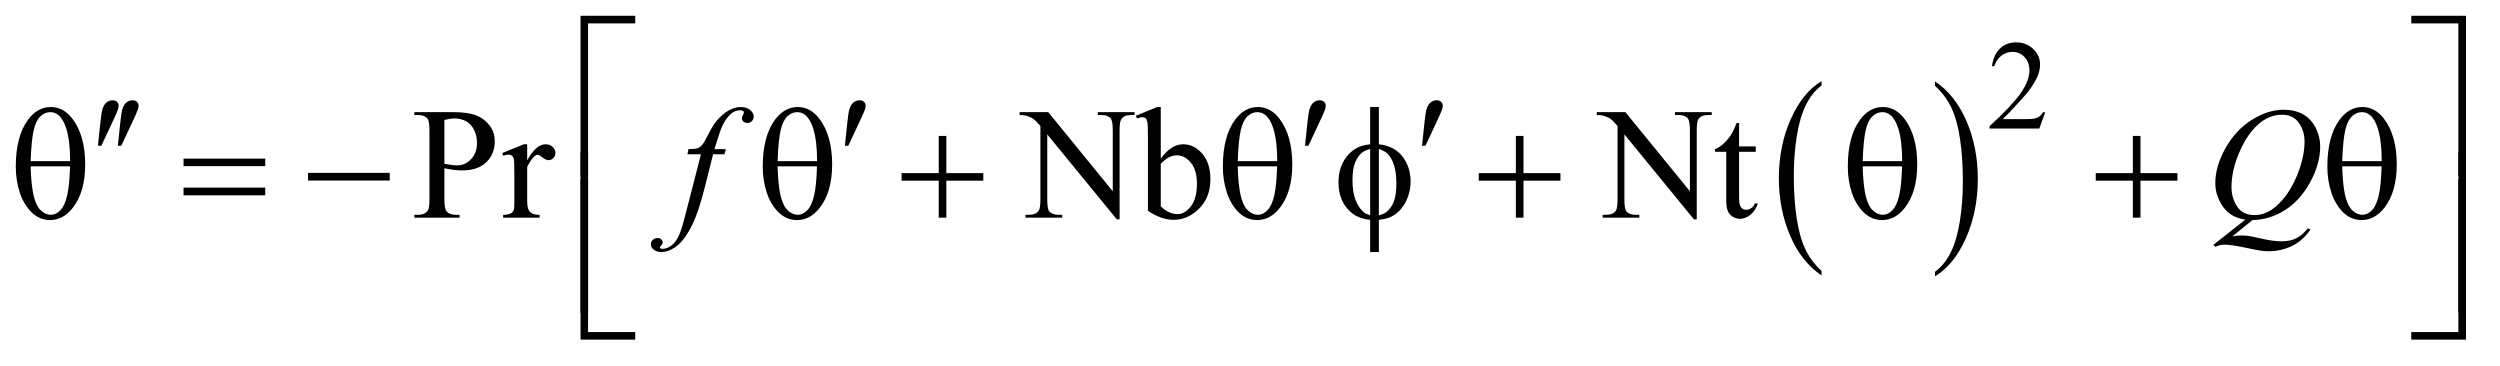 <?xml version="1.0" encoding="UTF-8"?>
<!DOCTYPE svg PUBLIC '-//W3C//DTD SVG 1.0//EN'
          'http://www.w3.org/TR/2001/REC-SVG-20010904/DTD/svg10.dtd'>
<svg stroke-dasharray="none" shape-rendering="auto" xmlns="http://www.w3.org/2000/svg" font-family="'Dialog'" text-rendering="auto" width="246" fill-opacity="1" color-interpolation="auto" color-rendering="auto" preserveAspectRatio="xMidYMid meet" font-size="12px" viewBox="0 0 246 36" fill="black" xmlns:xlink="http://www.w3.org/1999/xlink" stroke="black" image-rendering="auto" stroke-miterlimit="10" stroke-linecap="square" stroke-linejoin="miter" font-style="normal" stroke-width="1" height="36" stroke-dashoffset="0" font-weight="normal" stroke-opacity="1"
><!--Generated by the Batik Graphics2D SVG Generator--><defs id="genericDefs"
  /><g
  ><defs id="defs1"
    ><clipPath clipPathUnits="userSpaceOnUse" id="clipPath1"
      ><path d="M1.125 1.335 L157.134 1.335 L157.134 23.691 L1.125 23.691 L1.125 1.335 Z"
      /></clipPath
      ><clipPath clipPathUnits="userSpaceOnUse" id="clipPath2"
      ><path d="M35.957 42.645 L35.957 756.886 L5020.261 756.886 L5020.261 42.645 Z"
      /></clipPath
    ></defs
    ><g transform="scale(1.576,1.576) translate(-1.125,-1.335) matrix(0.031,0,0,0.031,0,0)"
    ><path d="M3705.062 588.781 L3705.062 597.797 Q3664.406 570.516 3641.742 517.703 Q3619.078 464.891 3619.078 402.125 Q3619.078 336.828 3642.914 283.18 Q3666.75 229.531 3705.062 206.438 L3705.062 215.25 Q3685.906 229.531 3673.602 254.305 Q3661.297 279.078 3655.219 317.188 Q3649.141 355.297 3649.141 396.656 Q3649.141 443.484 3654.75 481.273 Q3660.359 519.062 3671.883 543.945 Q3683.406 568.828 3705.062 588.781 Z" stroke="none" clip-path="url(#clipPath2)"
    /></g
    ><g transform="matrix(0.049,0,0,0.049,-1.774,-2.103)"
    ><path d="M3922.016 215.25 L3922.016 206.438 Q3962.656 233.516 3985.32 286.32 Q4007.984 339.125 4007.984 401.906 Q4007.984 467.203 3984.156 520.953 Q3960.328 574.703 3922.016 597.797 L3922.016 588.781 Q3941.328 574.5 3953.633 549.727 Q3965.938 524.953 3971.93 486.945 Q3977.922 448.938 3977.922 407.375 Q3977.922 360.75 3972.398 322.852 Q3966.875 284.953 3955.266 260.078 Q3943.656 235.203 3922.016 215.25 Z" stroke="none" clip-path="url(#clipPath2)"
    /></g
    ><g transform="matrix(0.049,0,0,0.049,-1.774,-2.103)"
    ><path d="M4143.375 268.375 L4131.5 301 L4031.5 301 L4031.5 296.375 Q4075.625 256.125 4093.625 230.625 Q4111.625 205.125 4111.625 184 Q4111.625 167.875 4101.75 157.5 Q4091.875 147.125 4078.125 147.125 Q4065.625 147.125 4055.688 154.438 Q4045.75 161.75 4041 175.875 L4036.375 175.875 Q4039.5 152.75 4052.438 140.375 Q4065.375 128 4084.75 128 Q4105.375 128 4119.188 141.25 Q4133 154.5 4133 172.5 Q4133 185.375 4127 198.25 Q4117.75 218.5 4097 241.125 Q4065.875 275.125 4058.125 282.125 L4102.375 282.125 Q4115.875 282.125 4121.312 281.125 Q4126.75 280.125 4131.125 277.062 Q4135.5 274 4138.75 268.375 L4143.375 268.375 Z" stroke="none" clip-path="url(#clipPath2)"
    /></g
    ><g transform="matrix(0.049,0,0,0.049,-1.774,-2.103)"
    ><path d="M928.625 380.781 L928.625 442.5 Q928.625 462.5 933 467.344 Q938.938 474.219 950.969 474.219 L959.094 474.219 L959.094 480 L868.312 480 L868.312 474.219 L876.281 474.219 Q889.719 474.219 895.5 465.469 Q898.625 460.625 898.625 442.5 L898.625 305.625 Q898.625 285.625 894.406 280.781 Q888.312 273.906 876.281 273.906 L868.312 273.906 L868.312 268.125 L945.969 268.125 Q974.406 268.125 990.812 273.984 Q1007.219 279.844 1018.469 293.75 Q1029.719 307.656 1029.719 326.719 Q1029.719 352.656 1012.609 368.906 Q995.5 385.156 964.25 385.156 Q956.594 385.156 947.688 384.062 Q938.781 382.969 928.625 380.781 ZM928.625 371.875 Q936.906 373.438 943.312 374.219 Q949.719 375 954.25 375 Q970.5 375 982.297 362.422 Q994.094 349.844 994.094 329.844 Q994.094 316.094 988.469 304.297 Q982.844 292.5 972.531 286.641 Q962.219 280.781 949.094 280.781 Q941.125 280.781 928.625 283.75 L928.625 371.875 ZM1094.875 332.656 L1094.875 364.844 Q1112.844 332.656 1131.75 332.656 Q1140.344 332.656 1145.969 337.891 Q1151.594 343.125 1151.594 350 Q1151.594 356.094 1147.531 360.312 Q1143.469 364.531 1137.844 364.531 Q1132.375 364.531 1125.578 359.141 Q1118.781 353.75 1115.5 353.75 Q1112.688 353.75 1109.406 356.875 Q1102.375 363.281 1094.875 377.969 L1094.875 446.562 Q1094.875 458.438 1097.844 464.531 Q1099.875 468.75 1105.031 471.562 Q1110.188 474.375 1119.875 474.375 L1119.875 480 L1046.594 480 L1046.594 474.375 Q1057.531 474.375 1062.844 470.938 Q1066.75 468.438 1068.312 462.969 Q1069.094 460.312 1069.094 447.812 L1069.094 392.344 Q1069.094 367.344 1068.078 362.578 Q1067.062 357.812 1064.328 355.625 Q1061.594 353.438 1057.531 353.438 Q1052.688 353.438 1046.594 355.781 L1045.031 350.156 L1088.312 332.656 L1094.875 332.656 ZM2083.781 268.125 L2141.281 268.125 L2270.812 427.031 L2270.812 304.844 Q2270.812 285.312 2266.438 280.469 Q2260.656 273.906 2248.156 273.906 L2240.812 273.906 L2240.812 268.125 L2314.562 268.125 L2314.562 273.906 L2307.062 273.906 Q2293.625 273.906 2288 282.031 Q2284.562 287.031 2284.562 304.844 L2284.562 483.438 L2278.938 483.438 L2139.25 312.812 L2139.25 443.281 Q2139.25 462.812 2143.469 467.656 Q2149.406 474.219 2161.75 474.219 L2169.25 474.219 L2169.25 480 L2095.5 480 L2095.5 474.219 L2102.844 474.219 Q2116.438 474.219 2122.062 466.094 Q2125.5 461.094 2125.5 443.281 L2125.5 295.938 Q2116.281 285.156 2111.516 281.719 Q2106.75 278.281 2097.531 275.312 Q2093 273.906 2083.781 273.906 L2083.781 268.125 ZM2367.219 361.562 Q2388 332.656 2412.062 332.656 Q2434.094 332.656 2450.5 351.484 Q2466.906 370.312 2466.906 402.969 Q2466.906 441.094 2441.594 464.375 Q2419.875 484.375 2393.156 484.375 Q2380.656 484.375 2367.766 479.844 Q2354.875 475.312 2341.438 466.25 L2341.438 317.969 Q2341.438 293.594 2340.266 287.969 Q2339.094 282.344 2336.594 280.312 Q2334.094 278.281 2330.344 278.281 Q2325.969 278.281 2319.406 280.781 L2317.219 275.312 L2360.188 257.812 L2367.219 257.812 L2367.219 361.562 ZM2367.219 371.562 L2367.219 457.188 Q2375.188 465 2383.703 468.984 Q2392.219 472.969 2401.125 472.969 Q2415.344 472.969 2427.609 457.344 Q2439.875 441.719 2439.875 411.875 Q2439.875 384.375 2427.609 369.609 Q2415.344 354.844 2399.719 354.844 Q2391.438 354.844 2383.156 359.062 Q2376.906 362.188 2367.219 371.562 ZM3242.781 268.125 L3300.281 268.125 L3429.812 427.031 L3429.812 304.844 Q3429.812 285.312 3425.438 280.469 Q3419.656 273.906 3407.156 273.906 L3399.812 273.906 L3399.812 268.125 L3473.562 268.125 L3473.562 273.906 L3466.062 273.906 Q3452.625 273.906 3447 282.031 Q3443.562 287.031 3443.562 304.844 L3443.562 483.438 L3437.938 483.438 L3298.25 312.812 L3298.25 443.281 Q3298.25 462.812 3302.469 467.656 Q3308.406 474.219 3320.75 474.219 L3328.25 474.219 L3328.25 480 L3254.5 480 L3254.5 474.219 L3261.844 474.219 Q3275.438 474.219 3281.062 466.094 Q3284.5 461.094 3284.5 443.281 L3284.5 295.938 Q3275.281 285.156 3270.516 281.719 Q3265.75 278.281 3256.531 275.312 Q3252 273.906 3242.781 273.906 L3242.781 268.125 ZM3528.562 289.844 L3528.562 336.875 L3562 336.875 L3562 347.812 L3528.562 347.812 L3528.562 440.625 Q3528.562 454.531 3532.547 459.375 Q3536.531 464.219 3542.781 464.219 Q3547.938 464.219 3552.781 461.016 Q3557.625 457.812 3560.281 451.562 L3566.375 451.562 Q3560.906 466.875 3550.906 474.609 Q3540.906 482.344 3530.281 482.344 Q3523.094 482.344 3516.219 478.359 Q3509.344 474.375 3506.062 466.953 Q3502.781 459.531 3502.781 444.062 L3502.781 347.812 L3480.125 347.812 L3480.125 342.656 Q3488.719 339.219 3497.703 331.016 Q3506.688 322.812 3513.719 311.562 Q3517.312 305.625 3523.719 289.844 L3528.562 289.844 Z" stroke="none" clip-path="url(#clipPath2)"
    /></g
    ><g transform="matrix(0.049,0,0,0.049,-1.774,-2.103)"
    ><path d="M1493.844 342.344 L1491.031 352.656 L1468.219 352.656 L1451.031 420.938 Q1439.625 466.094 1428.062 490.781 Q1411.656 525.625 1392.75 538.906 Q1378.375 549.062 1364 549.062 Q1354.625 549.062 1348.062 543.438 Q1343.219 539.531 1343.219 533.281 Q1343.219 528.281 1347.203 524.609 Q1351.188 520.938 1356.969 520.938 Q1361.188 520.938 1364.078 523.594 Q1366.969 526.25 1366.969 529.688 Q1366.969 533.125 1363.688 536.094 Q1361.188 538.281 1361.188 539.375 Q1361.188 540.781 1362.281 541.562 Q1363.688 542.656 1366.656 542.656 Q1373.375 542.656 1380.797 538.438 Q1388.219 534.219 1394 525.859 Q1399.781 517.5 1404.938 501.719 Q1407.125 495.156 1416.656 458.438 L1443.844 352.656 L1416.656 352.656 L1418.844 342.344 Q1431.812 342.344 1436.969 340.547 Q1442.125 338.75 1446.422 333.672 Q1450.719 328.594 1457.594 314.688 Q1466.812 295.938 1475.25 285.625 Q1486.812 271.719 1499.547 264.766 Q1512.281 257.812 1523.531 257.812 Q1535.406 257.812 1542.594 263.828 Q1549.781 269.844 1549.781 276.875 Q1549.781 282.344 1546.188 286.094 Q1542.594 289.844 1536.969 289.844 Q1532.125 289.844 1529.078 287.031 Q1526.031 284.219 1526.031 280.312 Q1526.031 277.812 1528.062 274.141 Q1530.094 270.469 1530.094 269.219 Q1530.094 267.031 1528.688 265.938 Q1526.656 264.375 1522.75 264.375 Q1512.906 264.375 1505.094 270.625 Q1494.625 278.906 1486.344 296.562 Q1482.125 305.781 1470.875 342.344 L1493.844 342.344 ZM4559.594 484.844 L4519.281 517.5 Q4528.812 515.781 4536.938 515.781 Q4544.75 515.781 4551.391 516.719 Q4558.031 517.656 4579.828 522.578 Q4601.625 527.5 4617.875 527.5 Q4635.219 527.5 4647.328 521.484 Q4659.438 515.469 4670.844 501.406 L4676 503.906 Q4659.906 527.031 4638.031 537.266 Q4616.156 547.5 4591.625 547.5 Q4578.031 547.5 4554.438 542.188 Q4518.344 534.219 4503.969 534.219 Q4498.5 534.219 4495.062 535 Q4491.625 535.781 4484.75 538.75 L4481.156 534.531 L4545.219 483.906 Q4515.531 479.844 4500.219 457.812 Q4484.906 435.781 4484.906 410.781 Q4484.906 376.562 4505.609 340 Q4526.312 303.438 4558.578 283.359 Q4590.844 263.281 4621.938 263.281 Q4645.062 263.281 4661.391 272.656 Q4677.719 282.031 4686.625 299.922 Q4695.531 317.812 4695.531 336.562 Q4695.531 372.5 4675.062 409.375 Q4654.594 446.25 4624.203 465.234 Q4593.812 484.219 4559.594 484.844 ZM4618.188 273.281 Q4602.562 273.281 4587.641 281.016 Q4572.719 288.75 4558.031 306.328 Q4543.344 323.906 4531.625 352.344 Q4517.406 387.344 4517.406 418.438 Q4517.406 440.625 4528.812 457.734 Q4540.219 474.844 4563.812 474.844 Q4577.875 474.844 4591.625 467.812 Q4605.375 460.781 4620.062 443.906 Q4638.812 422.344 4651.469 389.062 Q4664.125 355.781 4664.125 327.188 Q4664.125 306.094 4652.719 289.688 Q4641.312 273.281 4618.188 273.281 Z" stroke="none" clip-path="url(#clipPath2)"
    /></g
    ><g transform="matrix(0.049,0,0,0.049,-1.774,-2.103)"
    ><path d="M1217.156 396.938 L1202 396.938 L1202 74.594 L1311.844 74.594 L1311.844 89.906 L1217.156 89.906 L1217.156 396.938 ZM4878.469 74.594 L4988.312 74.594 L4988.312 396.938 L4973 396.938 L4973 89.906 L4878.469 89.906 L4878.469 74.594 Z" stroke="none" clip-path="url(#clipPath2)"
    /></g
    ><g transform="matrix(0.049,0,0,0.049,-1.774,-2.103)"
    ><path d="M232.906 335.531 L237.75 289.281 Q239.781 269.594 241.812 262.719 Q244.781 252.875 250.172 248.578 Q255.562 244.281 262.281 244.281 Q267.906 244.281 271.188 247.406 Q274.469 250.531 274.469 255.375 Q274.469 259.125 272.906 263.344 Q270.875 269.281 261.344 289.438 L239.781 335.531 L232.906 335.531 ZM272.906 335.531 L277.75 289.281 Q279.781 269.594 281.812 262.719 Q284.781 252.875 290.172 248.578 Q295.562 244.281 302.281 244.281 Q307.906 244.281 311.188 247.406 Q314.469 250.531 314.469 255.375 Q314.469 259.125 312.906 263.344 Q310.875 269.281 301.344 289.438 L279.781 335.531 L272.906 335.531 ZM1732.906 335.531 L1737.75 289.281 Q1739.781 269.594 1741.812 262.719 Q1744.781 252.875 1750.172 248.578 Q1755.562 244.281 1762.281 244.281 Q1767.906 244.281 1771.188 247.406 Q1774.469 250.531 1774.469 255.375 Q1774.469 259.125 1772.906 263.344 Q1770.875 269.281 1761.344 289.438 L1739.781 335.531 L1732.906 335.531 ZM2656.906 335.531 L2661.75 289.281 Q2663.781 269.594 2665.812 262.719 Q2668.781 252.875 2674.172 248.578 Q2679.562 244.281 2686.281 244.281 Q2691.906 244.281 2695.188 247.406 Q2698.469 250.531 2698.469 255.375 Q2698.469 259.125 2696.906 263.344 Q2694.875 269.281 2685.344 289.438 L2663.781 335.531 L2656.906 335.531 ZM2891.906 335.531 L2896.75 289.281 Q2898.781 269.594 2900.812 262.719 Q2903.781 252.875 2909.172 248.578 Q2914.562 244.281 2921.281 244.281 Q2926.906 244.281 2930.188 247.406 Q2933.469 250.531 2933.469 255.375 Q2933.469 259.125 2931.906 263.344 Q2929.875 269.281 2920.344 289.438 L2898.781 335.531 L2891.906 335.531 Z" stroke="none" clip-path="url(#clipPath2)"
    /></g
    ><g transform="matrix(0.049,0,0,0.049,-1.774,-2.103)"
    ><path d="M67.906 377.656 Q67.906 316.094 92.906 282.812 Q111.812 257.812 138.219 257.812 Q163.844 257.812 181.969 281.875 Q207.281 315.469 207.281 373.281 Q207.281 428.281 182.438 460.156 Q163.062 484.844 136.812 484.844 Q122.594 484.844 110.875 477.969 Q99.156 471.094 90.094 458.125 Q81.031 445.156 76.188 430.625 Q67.906 405.625 67.906 377.656 ZM177.125 366.562 Q176.969 325.781 169.312 301.094 Q163.375 282.188 153.531 274.062 Q146.344 268.125 136.969 268.125 Q126.344 268.125 117.438 276.406 Q108.531 284.688 103.922 304.062 Q99.312 323.438 97.75 366.562 L177.125 366.562 ZM97.75 376.875 Q98.375 404.688 101.969 426.875 Q104.625 443.75 111.188 456.25 Q115.094 463.75 122.594 468.984 Q130.094 474.219 138.688 474.219 Q148.688 474.219 157.672 464.844 Q166.656 455.469 171.266 434.688 Q175.875 413.906 176.812 376.875 L97.75 376.875 ZM404.781 361.406 L568.844 361.406 L568.844 376.562 L404.781 376.562 L404.781 361.406 ZM404.781 419.688 L568.844 419.688 L568.844 435.156 L404.781 435.156 L404.781 419.688 ZM654.781 390 L818.844 390 L818.844 405.469 L654.781 405.469 L654.781 390 ZM1567.906 377.656 Q1567.906 316.094 1592.906 282.812 Q1611.812 257.812 1638.219 257.812 Q1663.844 257.812 1681.969 281.875 Q1707.281 315.469 1707.281 373.281 Q1707.281 428.281 1682.438 460.156 Q1663.062 484.844 1636.812 484.844 Q1622.594 484.844 1610.875 477.969 Q1599.156 471.094 1590.094 458.125 Q1581.031 445.156 1576.188 430.625 Q1567.906 405.625 1567.906 377.656 ZM1677.125 366.562 Q1676.969 325.781 1669.312 301.094 Q1663.375 282.188 1653.531 274.062 Q1646.344 268.125 1636.969 268.125 Q1626.344 268.125 1617.438 276.406 Q1608.531 284.688 1603.922 304.062 Q1599.312 323.438 1597.75 366.562 L1677.125 366.562 ZM1597.75 376.875 Q1598.375 404.688 1601.969 426.875 Q1604.625 443.75 1611.188 456.25 Q1615.094 463.75 1622.594 468.984 Q1630.094 474.219 1638.688 474.219 Q1648.688 474.219 1657.672 464.844 Q1666.656 455.469 1671.266 434.688 Q1675.875 413.906 1676.812 376.875 L1597.75 376.875 ZM1921.312 315.938 L1936.625 315.938 L1936.625 390.625 L2010.844 390.625 L2010.844 405.781 L1936.625 405.781 L1936.625 480 L1921.312 480 L1921.312 405.781 L1846.781 405.781 L1846.781 390.625 L1921.312 390.625 L1921.312 315.938 ZM2491.906 377.656 Q2491.906 316.094 2516.906 282.812 Q2535.812 257.812 2562.219 257.812 Q2587.844 257.812 2605.969 281.875 Q2631.281 315.469 2631.281 373.281 Q2631.281 428.281 2606.438 460.156 Q2587.062 484.844 2560.812 484.844 Q2546.594 484.844 2534.875 477.969 Q2523.156 471.094 2514.094 458.125 Q2505.031 445.156 2500.188 430.625 Q2491.906 405.625 2491.906 377.656 ZM2601.125 366.562 Q2600.969 325.781 2593.312 301.094 Q2587.375 282.188 2577.531 274.062 Q2570.344 268.125 2560.969 268.125 Q2550.344 268.125 2541.438 276.406 Q2532.531 284.688 2527.922 304.062 Q2523.312 323.438 2521.75 366.562 L2601.125 366.562 ZM2521.75 376.875 Q2522.375 404.688 2525.969 426.875 Q2528.625 443.75 2535.188 456.25 Q2539.094 463.75 2546.594 468.984 Q2554.094 474.219 2562.688 474.219 Q2572.688 474.219 2581.672 464.844 Q2590.656 455.469 2595.266 434.688 Q2599.875 413.906 2600.812 376.875 L2521.75 376.875 ZM2805.188 332.656 Q2836.281 336.094 2852.609 357.188 Q2868.938 378.281 2868.938 407.656 Q2868.938 421.094 2865.031 433.672 Q2861.125 446.25 2854.797 455.703 Q2848.469 465.156 2840.656 471.328 Q2832.844 477.5 2823.469 480.781 Q2816.906 482.969 2805.188 484.375 L2805.188 549.062 L2787.688 549.062 L2787.688 484.375 Q2764.094 482.031 2749.562 469.531 Q2724.094 447.812 2724.094 409.062 Q2724.094 393.75 2728 381.562 Q2731.906 369.375 2738.547 360.156 Q2745.188 350.938 2753.078 345.078 Q2760.969 339.219 2769.875 336.25 Q2776.281 334.062 2787.688 332.656 L2787.688 257.812 L2805.188 257.812 L2805.188 332.656 ZM2787.688 342.188 Q2777.375 344.688 2771.906 349.062 Q2763 356.094 2757.609 369.141 Q2752.219 382.188 2752.219 404.531 Q2752.219 429.219 2758.547 444.922 Q2764.875 460.625 2774.25 468.594 Q2778.625 472.5 2787.688 475.156 L2787.688 342.188 ZM2805.188 475.156 Q2814.719 472.969 2820.031 468.906 Q2829.719 461.406 2835.031 448.125 Q2840.344 434.844 2840.344 411.094 Q2840.344 389.375 2835.5 374.297 Q2830.656 359.219 2822.062 351.094 Q2816.438 345.781 2805.188 342.188 L2805.188 475.156 ZM3080.312 315.938 L3095.625 315.938 L3095.625 390.625 L3169.844 390.625 L3169.844 405.781 L3095.625 405.781 L3095.625 480 L3080.312 480 L3080.312 405.781 L3005.781 405.781 L3005.781 390.625 L3080.312 390.625 L3080.312 315.938 ZM3746.906 377.656 Q3746.906 316.094 3771.906 282.812 Q3790.812 257.812 3817.219 257.812 Q3842.844 257.812 3860.969 281.875 Q3886.281 315.469 3886.281 373.281 Q3886.281 428.281 3861.438 460.156 Q3842.062 484.844 3815.812 484.844 Q3801.594 484.844 3789.875 477.969 Q3778.156 471.094 3769.094 458.125 Q3760.031 445.156 3755.188 430.625 Q3746.906 405.625 3746.906 377.656 ZM3856.125 366.562 Q3855.969 325.781 3848.312 301.094 Q3842.375 282.188 3832.531 274.062 Q3825.344 268.125 3815.969 268.125 Q3805.344 268.125 3796.438 276.406 Q3787.531 284.688 3782.922 304.062 Q3778.312 323.438 3776.75 366.562 L3856.125 366.562 ZM3776.75 376.875 Q3777.375 404.688 3780.969 426.875 Q3783.625 443.75 3790.188 456.25 Q3794.094 463.75 3801.594 468.984 Q3809.094 474.219 3817.688 474.219 Q3827.688 474.219 3836.672 464.844 Q3845.656 455.469 3850.266 434.688 Q3854.875 413.906 3855.812 376.875 L3776.75 376.875 ZM4319.312 315.938 L4334.625 315.938 L4334.625 390.625 L4408.844 390.625 L4408.844 405.781 L4334.625 405.781 L4334.625 480 L4319.312 480 L4319.312 405.781 L4244.781 405.781 L4244.781 390.625 L4319.312 390.625 L4319.312 315.938 ZM4709.906 377.656 Q4709.906 316.094 4734.906 282.812 Q4753.812 257.812 4780.219 257.812 Q4805.844 257.812 4823.969 281.875 Q4849.281 315.469 4849.281 373.281 Q4849.281 428.281 4824.438 460.156 Q4805.062 484.844 4778.812 484.844 Q4764.594 484.844 4752.875 477.969 Q4741.156 471.094 4732.094 458.125 Q4723.031 445.156 4718.188 430.625 Q4709.906 405.625 4709.906 377.656 ZM4819.125 366.562 Q4818.969 325.781 4811.312 301.094 Q4805.375 282.188 4795.531 274.062 Q4788.344 268.125 4778.969 268.125 Q4768.344 268.125 4759.438 276.406 Q4750.531 284.688 4745.922 304.062 Q4741.312 323.438 4739.75 366.562 L4819.125 366.562 ZM4739.75 376.875 Q4740.375 404.688 4743.969 426.875 Q4746.625 443.75 4753.188 456.25 Q4757.094 463.75 4764.594 468.984 Q4772.094 474.219 4780.688 474.219 Q4790.688 474.219 4799.672 464.844 Q4808.656 455.469 4813.266 434.688 Q4817.875 413.906 4818.812 376.875 L4739.75 376.875 Z" stroke="none" clip-path="url(#clipPath2)"
    /></g
    ><g transform="matrix(0.049,0,0,0.049,-1.774,-2.103)"
    ><path d="M1217.156 670.938 L1202 670.938 L1202 348.594 L1217.156 348.594 L1217.156 670.938 ZM4973.156 348.594 L4988.312 348.594 L4988.312 670.938 L4973.156 670.938 L4973.156 348.594 Z" stroke="none" clip-path="url(#clipPath2)"
    /></g
    ><g transform="matrix(0.049,0,0,0.049,-1.774,-2.103)"
    ><path d="M1311.844 724.938 L1202 724.938 L1202 402.594 L1217.156 402.594 L1217.156 709.781 L1311.844 709.781 L1311.844 724.938 ZM4973 402.594 L4988.312 402.594 L4988.312 724.938 L4878.469 724.938 L4878.469 709.781 L4973 709.781 L4973 402.594 Z" stroke="none" clip-path="url(#clipPath2)"
    /></g
  ></g
></svg
>
